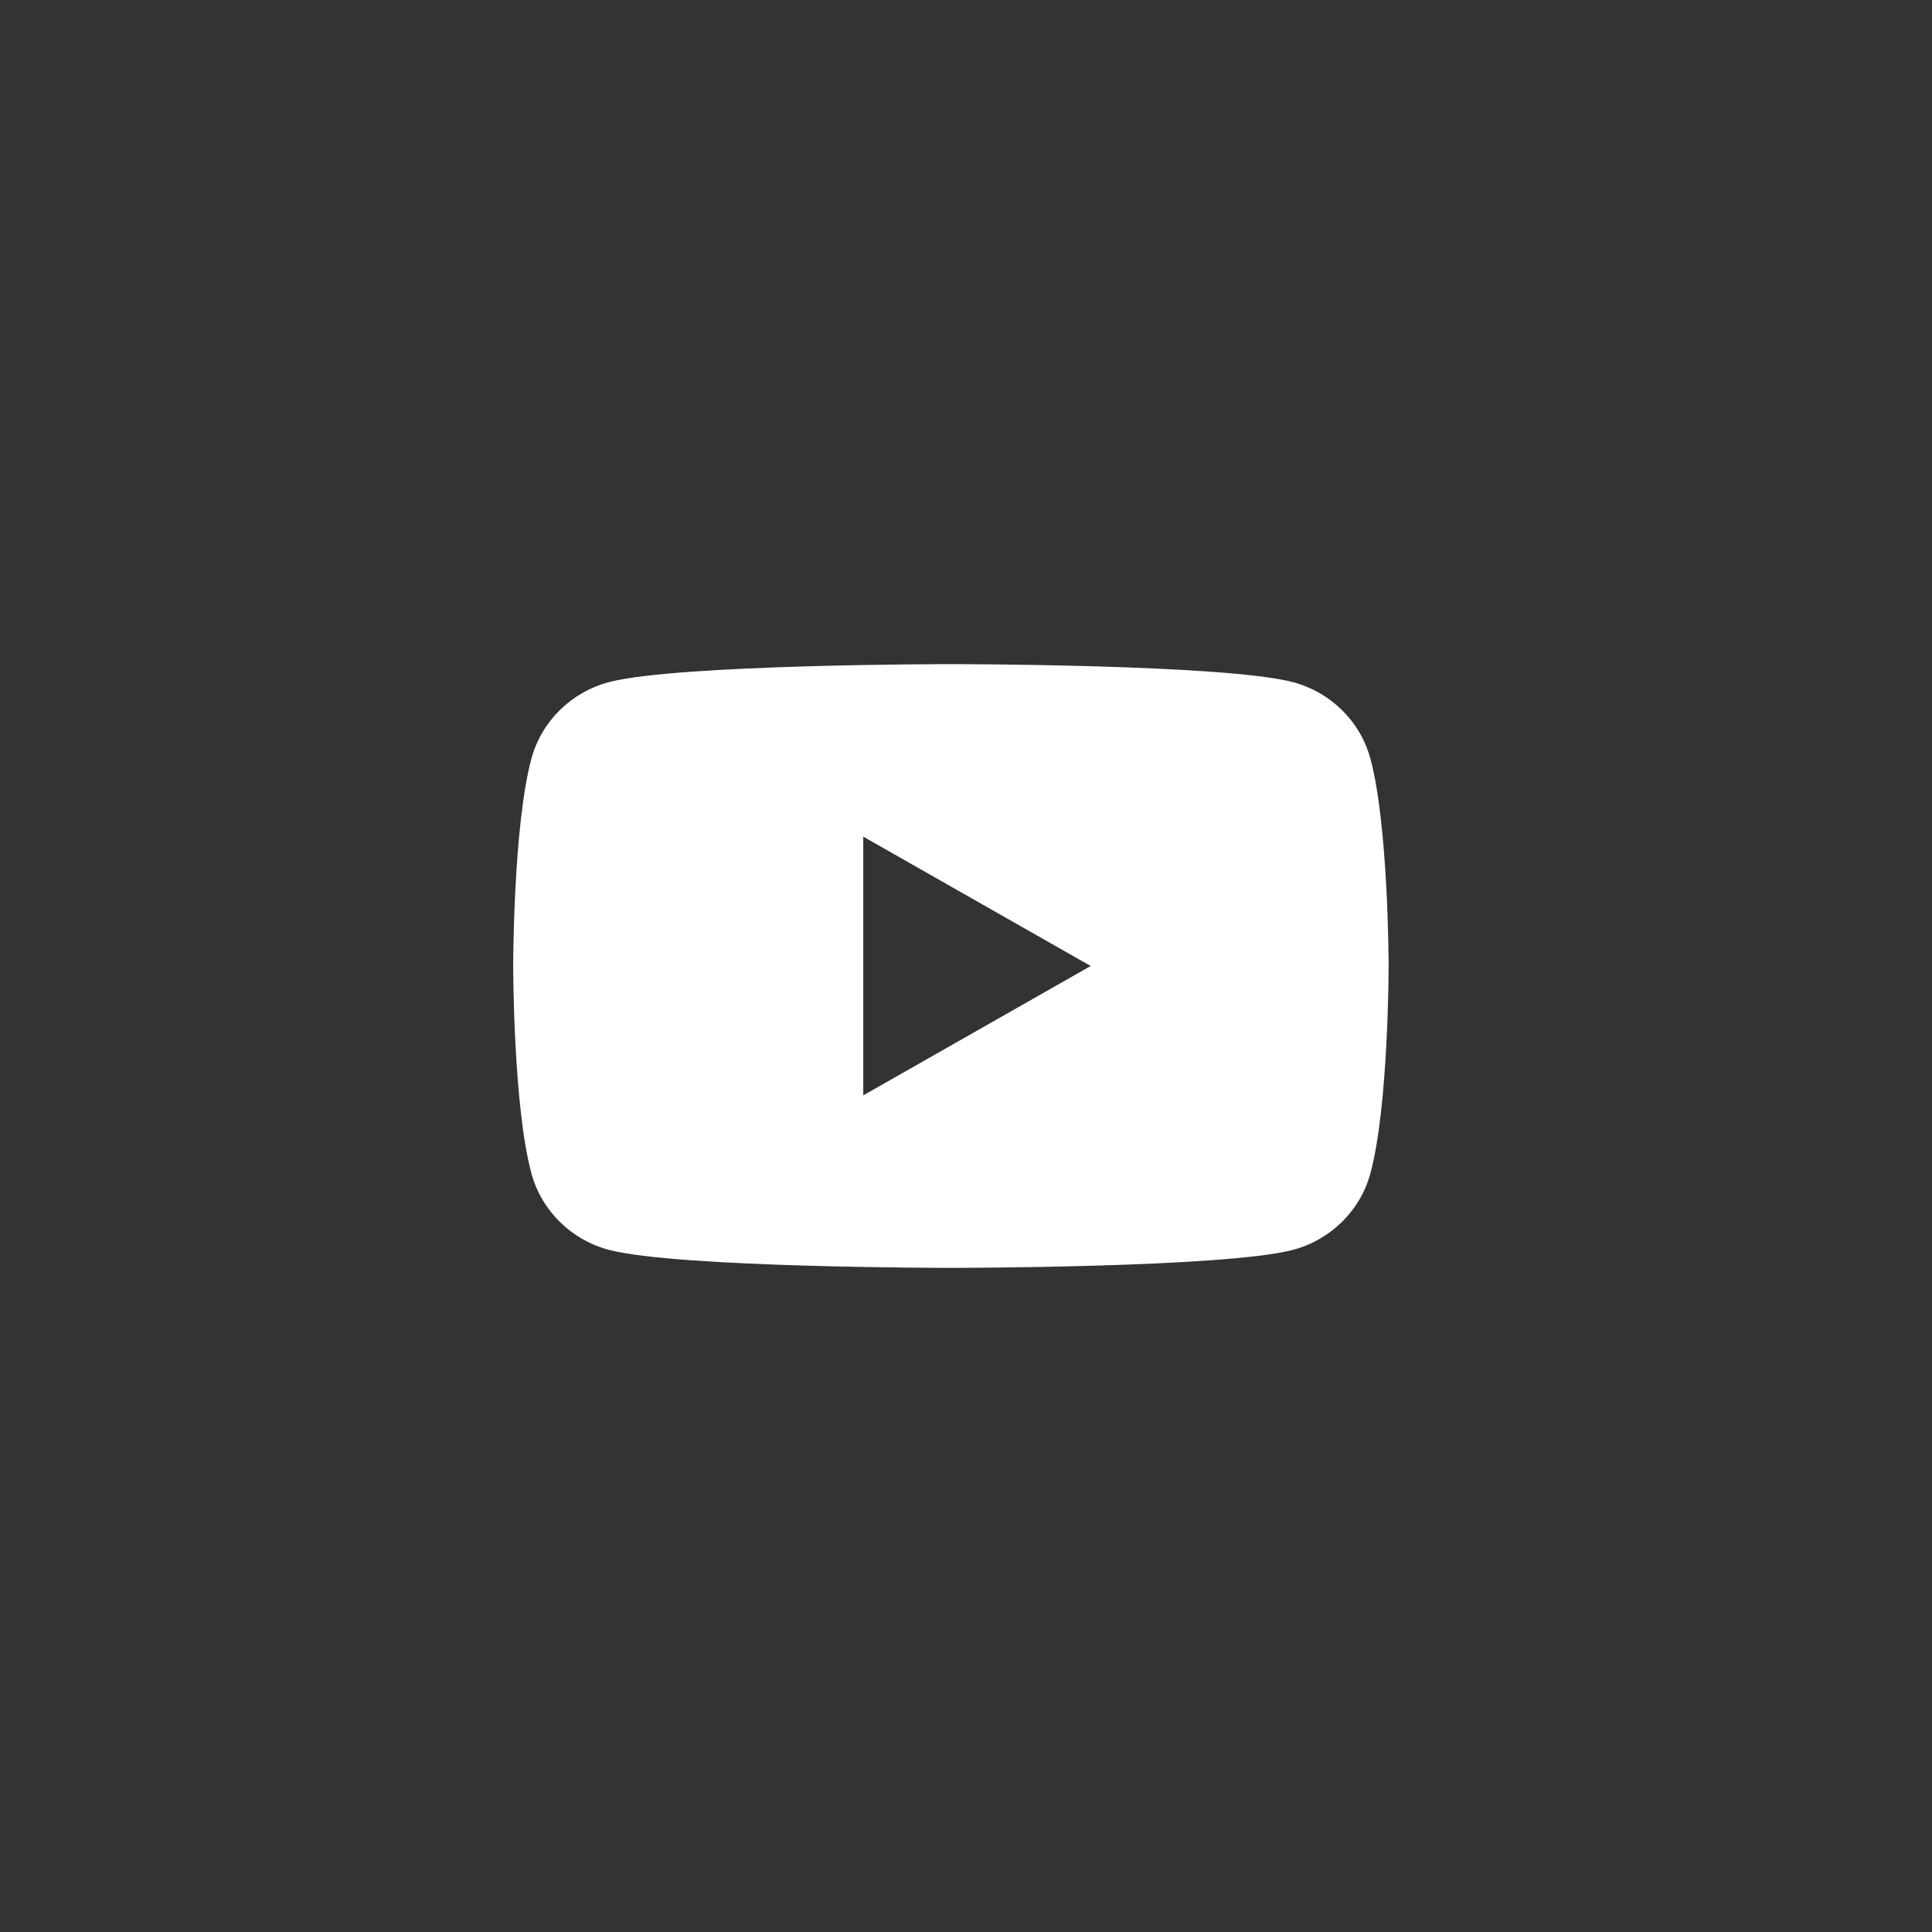 <svg width="64" height="64" viewBox="0 0 64 64" fill="none" xmlns="http://www.w3.org/2000/svg">
<rect x="0" y="0" width="64" height="64" fill="#333333" stroke="none"/>
<path fill-rule="evenodd" clip-rule="evenodd" d="M42.83 22.597C44.078 22.927 45.059 23.893 45.394 25.123C45.998 27.35 46 32 46 32C46 32 46 36.65 45.394 38.877C45.059 40.107 44.078 41.073 42.83 41.403C40.569 42 31.5 42 31.5 42C31.5 42 22.431 42 20.17 41.403C18.922 41.073 17.941 40.107 17.606 38.877C17 36.65 17 32 17 32C17 32 17 27.35 17.606 25.123C17.941 23.893 18.922 22.927 20.17 22.597C22.431 22 31.5 22 31.5 22C31.5 22 40.569 22 42.83 22.597ZM36.131 32L28.597 36.285V27.715L36.131 32Z" fill="white"/>
</svg>
